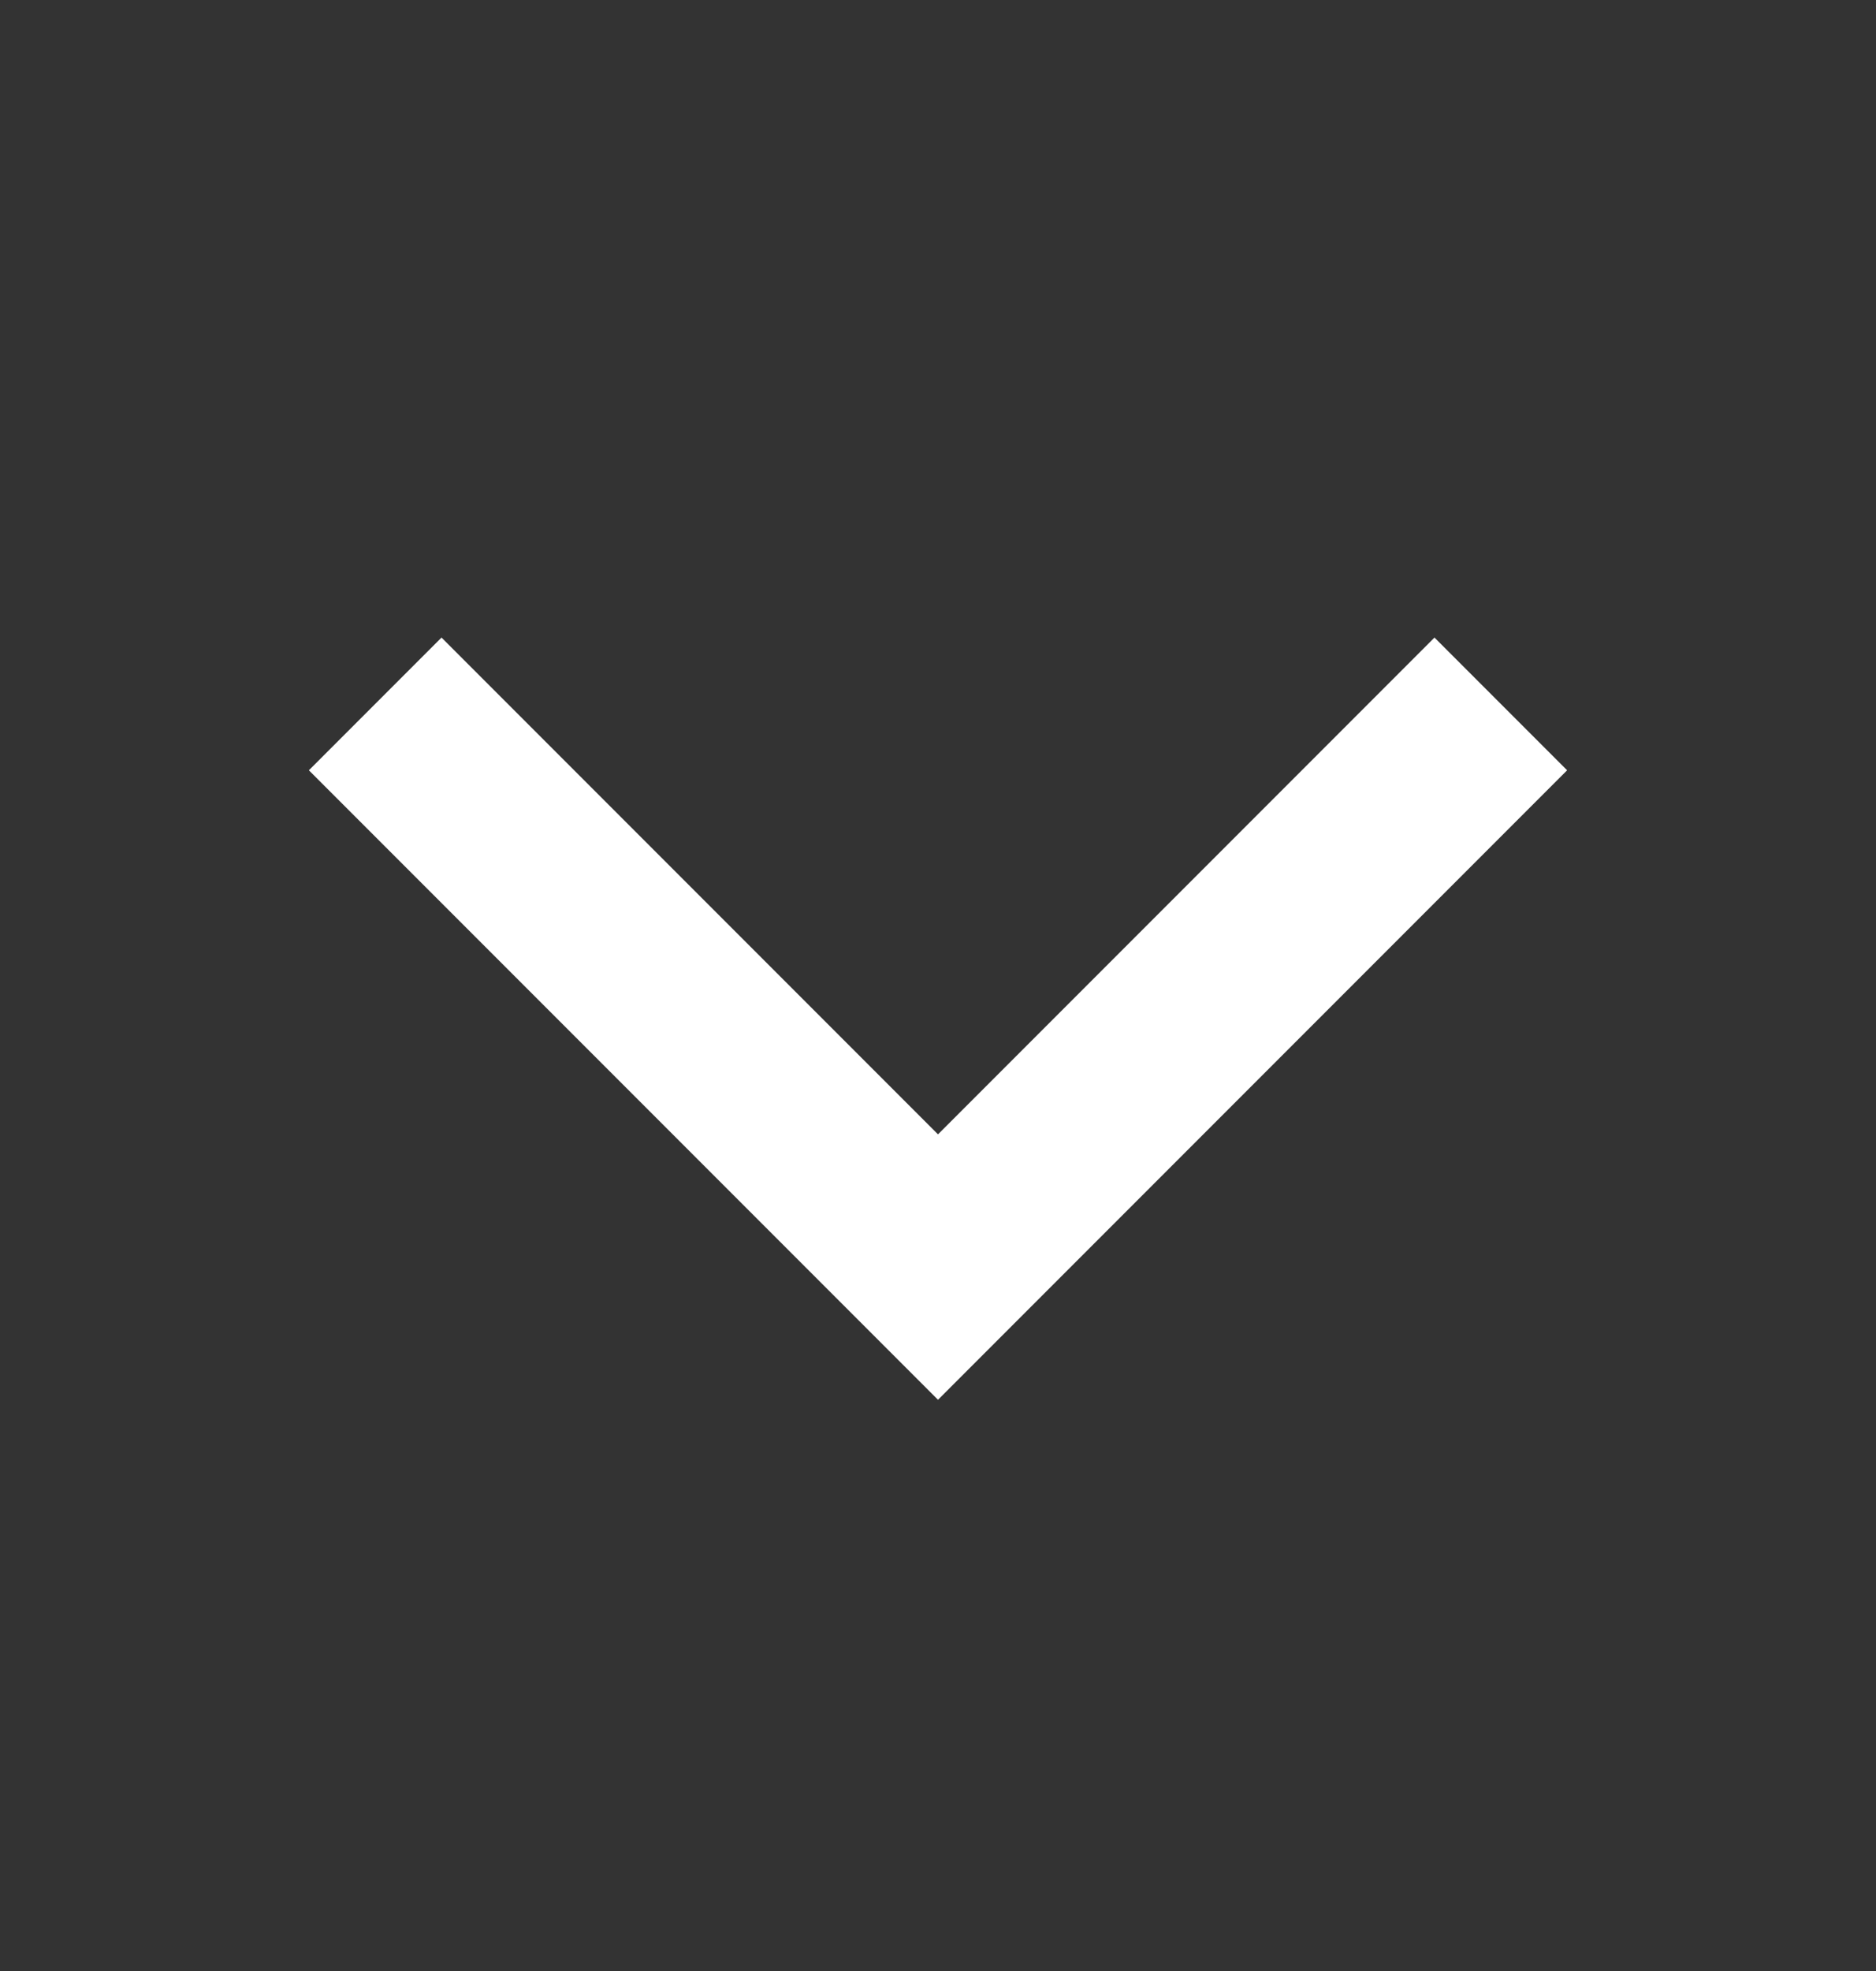 <svg width="20" height="21" viewBox="0 0 20 21" fill="none" xmlns="http://www.w3.org/2000/svg">
<rect x="0" y="0" width="20" height="21" fill="#333333" stroke="none"/>
<path fill-rule="evenodd" clip-rule="evenodd" d="M10 14.914L3.293 8.207L4.707 6.793L10 12.086L15.293 6.793L16.707 8.207L10 14.914Z" fill="white"/>
</svg>
